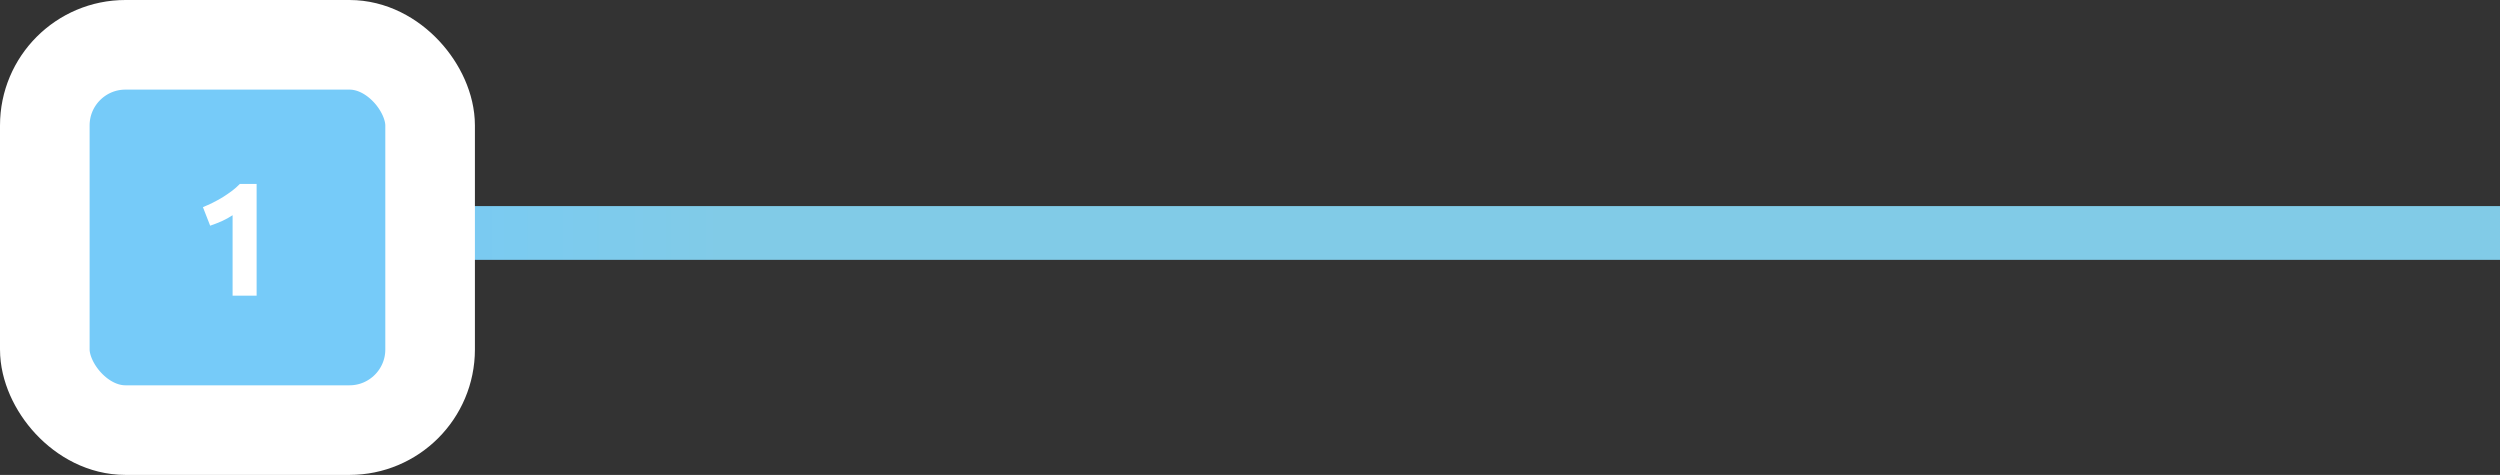 <svg xmlns="http://www.w3.org/2000/svg" width="279" height="53" viewBox="0 0 279 53" fill="none"><rect x="0" y="0" width="279" height="53" fill="#333333" stroke="none"/><rect x="29" y="23" width="250" height="6" fill="url(#paint0_linear_2084_4130)"></rect><rect x="5" y="5" width="43" height="43" rx="9" fill="#76CBF9" stroke="white" stroke-width="10"></rect><path d="M22.645 23.118C22.993 22.974 23.353 22.812 23.725 22.632C24.109 22.44 24.481 22.236 24.841 22.02C25.201 21.792 25.543 21.558 25.867 21.318C26.203 21.066 26.503 20.802 26.767 20.526H28.639V33H25.957V24.018C25.597 24.258 25.195 24.48 24.751 24.684C24.307 24.876 23.875 25.044 23.455 25.188L22.645 23.118Z" fill="white"></path><defs><linearGradient id="paint0_linear_2084_4130" x1="281.754" y1="25.999" x2="29" y2="25.999" gradientUnits="userSpaceOnUse"><stop offset="0.795" stop-color="#81CBE7"></stop><stop offset="1" stop-color="#74CAFB"></stop></linearGradient></defs></svg>